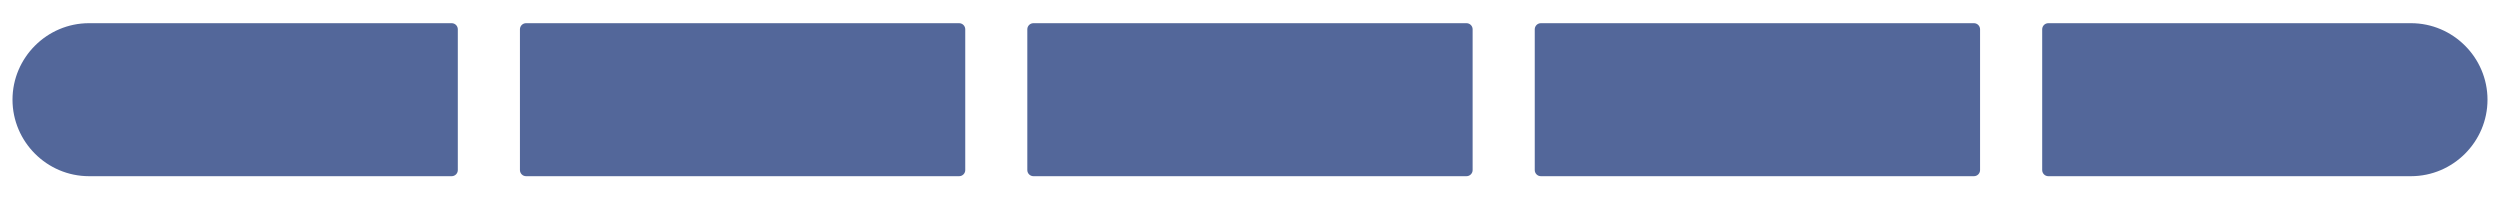 <?xml version="1.0" encoding="utf-8"?>
<!-- Generator: Adobe Illustrator 28.0.0, SVG Export Plug-In . SVG Version: 6.00 Build 0)  -->
<svg version="1.1" id="Livello_1" xmlns="http://www.w3.org/2000/svg" xmlns:xlink="http://www.w3.org/1999/xlink" x="0px" y="0px"
	 viewBox="0 0 400 32.1" style="enable-background:new 0 0 400 32.1;" xml:space="preserve">
<style type="text/css">
	.st0{fill-rule:evenodd;clip-rule:evenodd;fill:#53679A;}
</style>
<path class="st0" d="M84.17,3.71h69.29c0.54,0,0.98,0.44,0.98,0.98v22.52c0,0.54-0.44,0.98-0.98,0.98H84.17
	c-0.54,0-0.98-0.44-0.98-0.98V4.69C83.19,4.15,83.63,3.71,84.17,3.71"/>
<path class="st0" d="M14.24,3.71h58.03c0.54,0,0.98,0.44,0.98,0.98v22.52c0,0.54-0.44,0.98-0.98,0.98H14.24
	C7.51,28.19,2,22.68,2,15.95S7.51,3.71,14.24,3.71"/>
<path class="st0" d="M165.35,3.71h69.29c0.54,0,0.98,0.44,0.98,0.98v22.52c0,0.54-0.44,0.98-0.98,0.98h-69.29
	c-0.54,0-0.98-0.44-0.98-0.98V4.69C164.37,4.15,164.81,3.71,165.35,3.71"/>
<path class="st0" d="M246.54,3.71h69.29c0.54,0,0.98,0.44,0.98,0.98v22.52c0,0.54-0.44,0.98-0.98,0.98h-69.29
	c-0.54,0-0.98-0.44-0.98-0.98V4.69C245.56,4.15,246,3.71,246.54,3.71"/>
<path class="st0" d="M385.76,3.71h-58.03c-0.54,0-0.98,0.44-0.98,0.98v22.52c0,0.54,0.44,0.98,0.98,0.98h58.03
	c6.73,0,12.24-5.51,12.24-12.24S392.49,3.71,385.76,3.71"/>
</svg>
